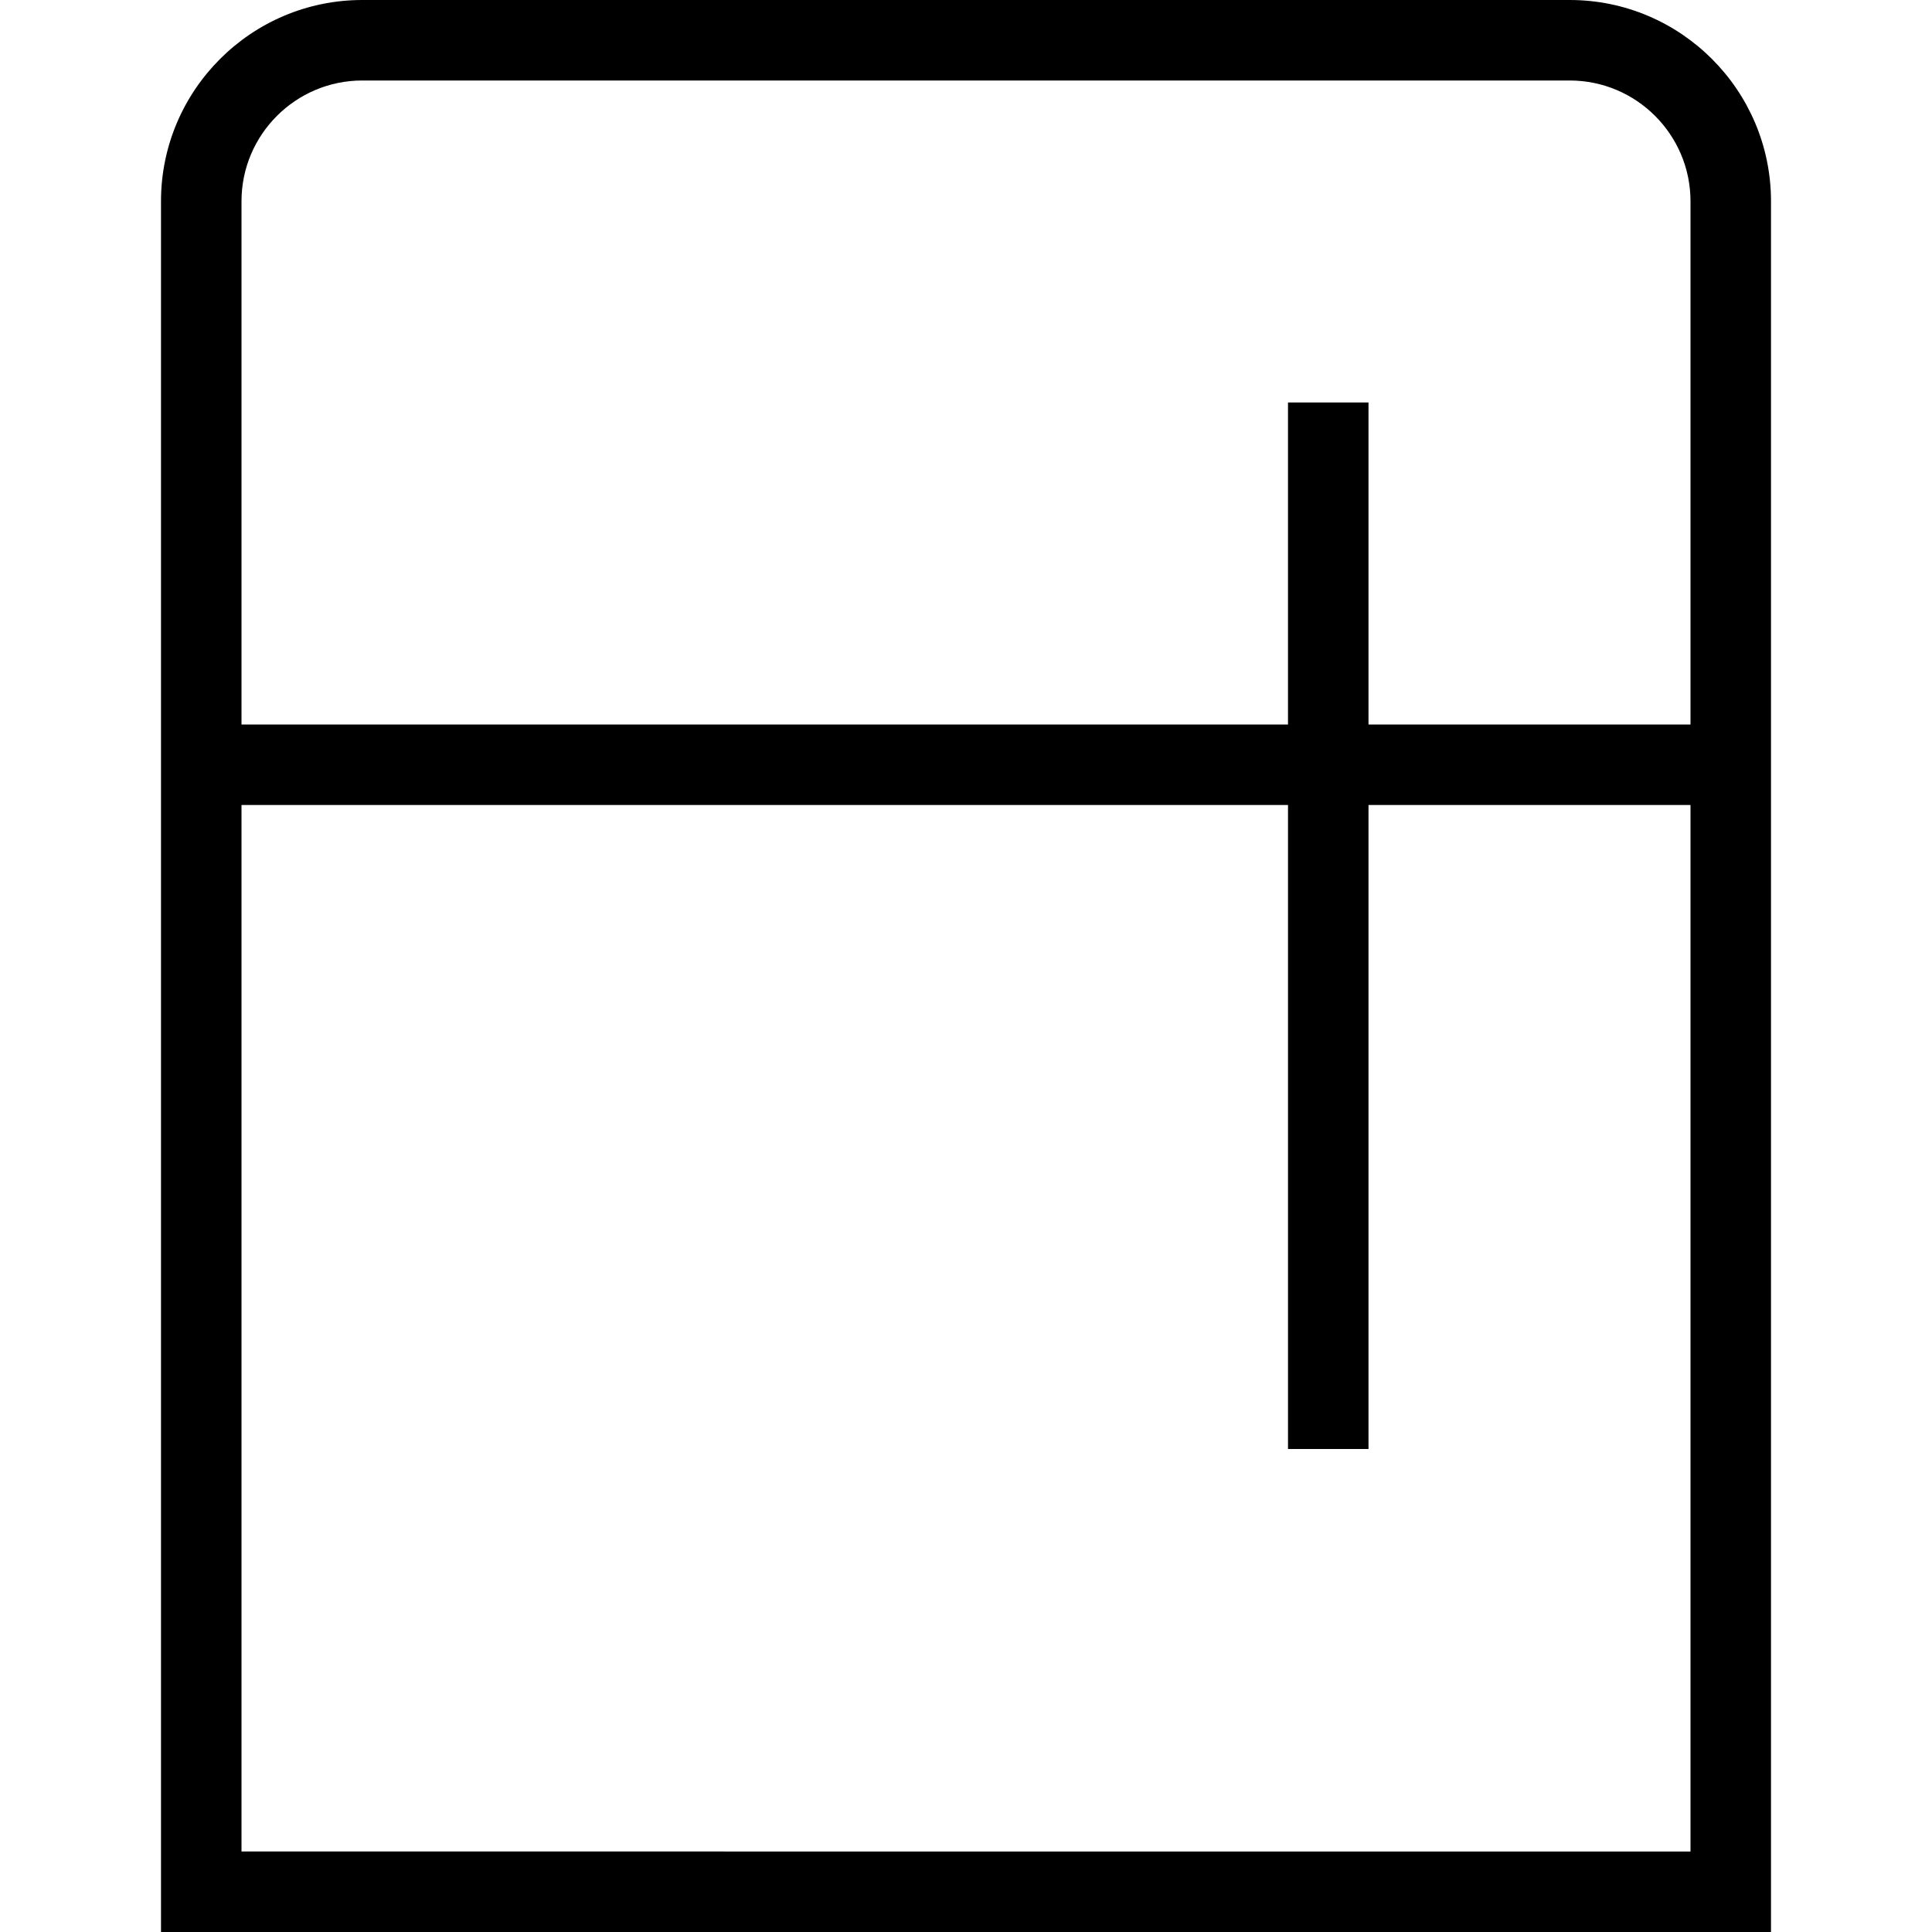 <?xml version="1.0" encoding="UTF-8"?>
<svg xmlns="http://www.w3.org/2000/svg" id="Layer_1" data-name="Layer 1" viewBox="0 0 24 24">
  <path d="m19.5,0H4.5c-1.379,0-2.5,1.122-2.5,2.5v21.5h20V2.5c0-1.378-1.121-2.5-2.5-2.5ZM4.5,1h15c.827,0,1.5.673,1.5,1.5v6.5h-4v-4h-1v4H3V2.5c0-.827.673-1.5,1.5-1.5Zm-1.5,22v-13h13v8h1v-8h4v13H3Z"/>
</svg>
